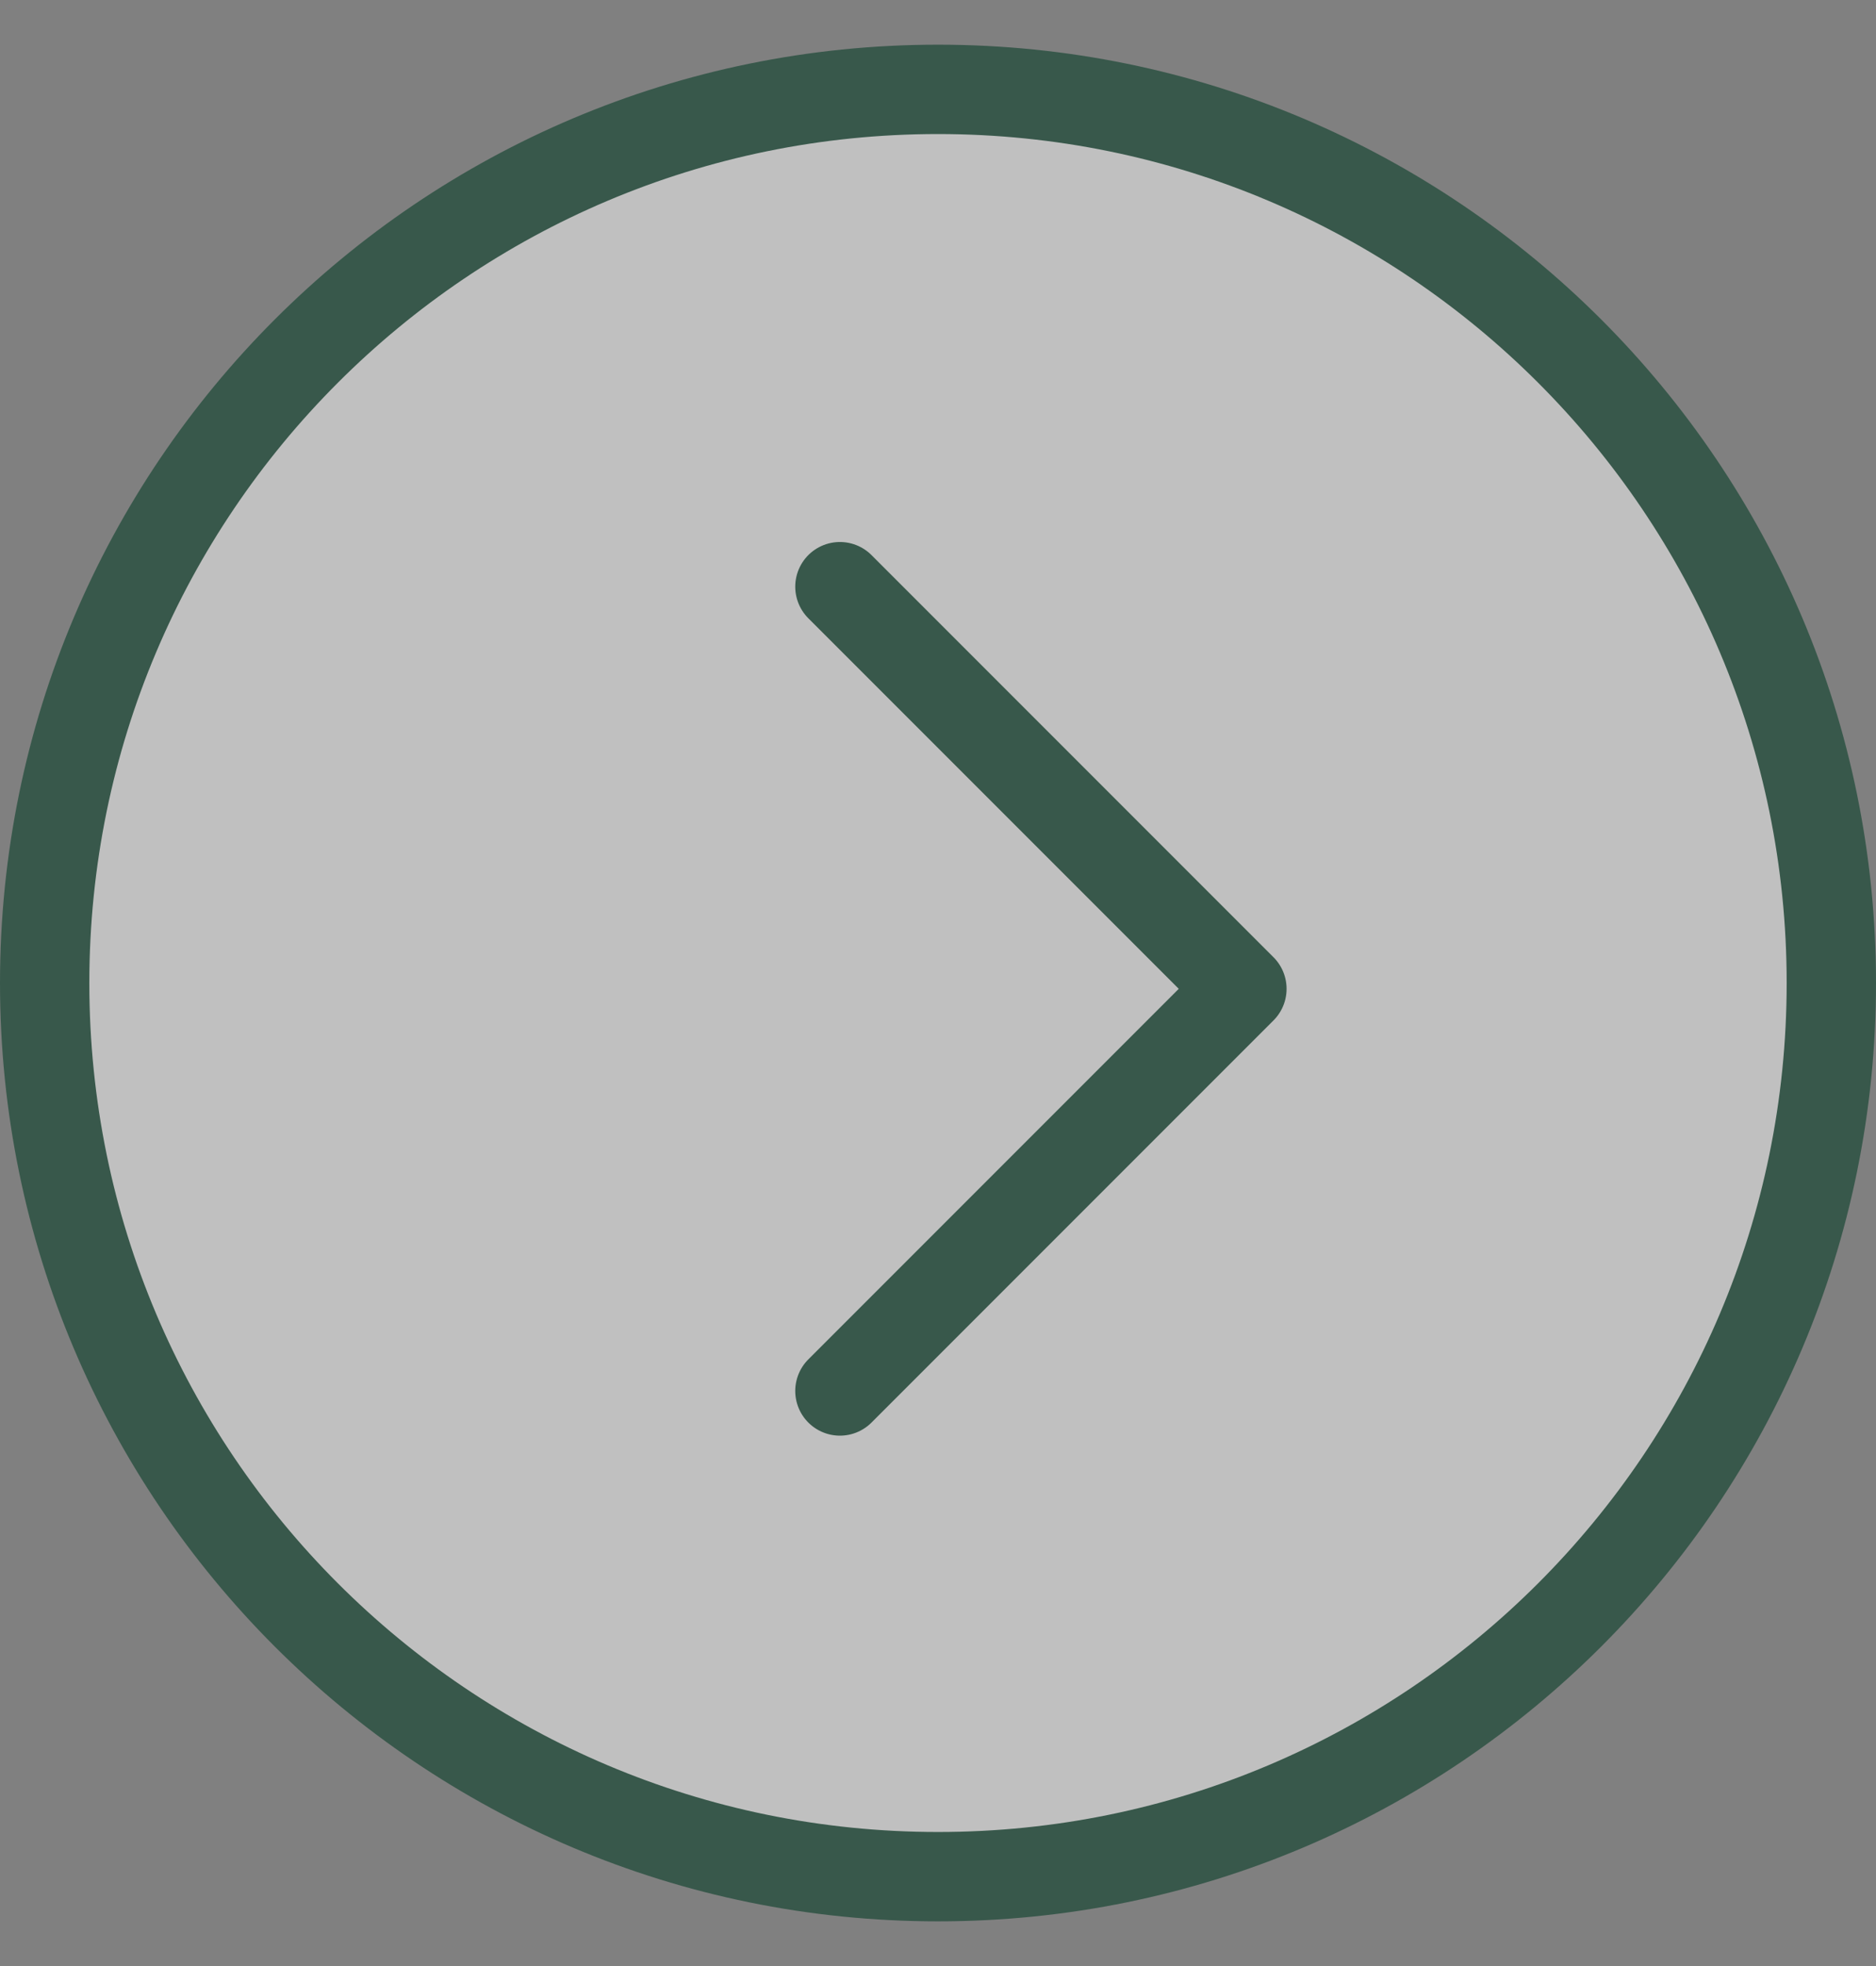 <svg fill="none" height="22" viewBox="0 0 21 22" width="21" xmlns="http://www.w3.org/2000/svg"><rect x="0" y="0" width="21" height="22" fill="#808080" stroke="none"/><g stroke="#38584b" stroke-linejoin="round"><path d="m20.5 11c0 5.523-4.477 10-10 10-5.523 0-10-4.477-10-10 0-5.523 4.477-10 10-10 5.523 0 10 4.477 10 10z" fill="#fff" fill-opacity=".5"/><path d="m9.402 6.565 4.5 4.5-4.5 4.5" stroke-linecap="round"/></g></svg>